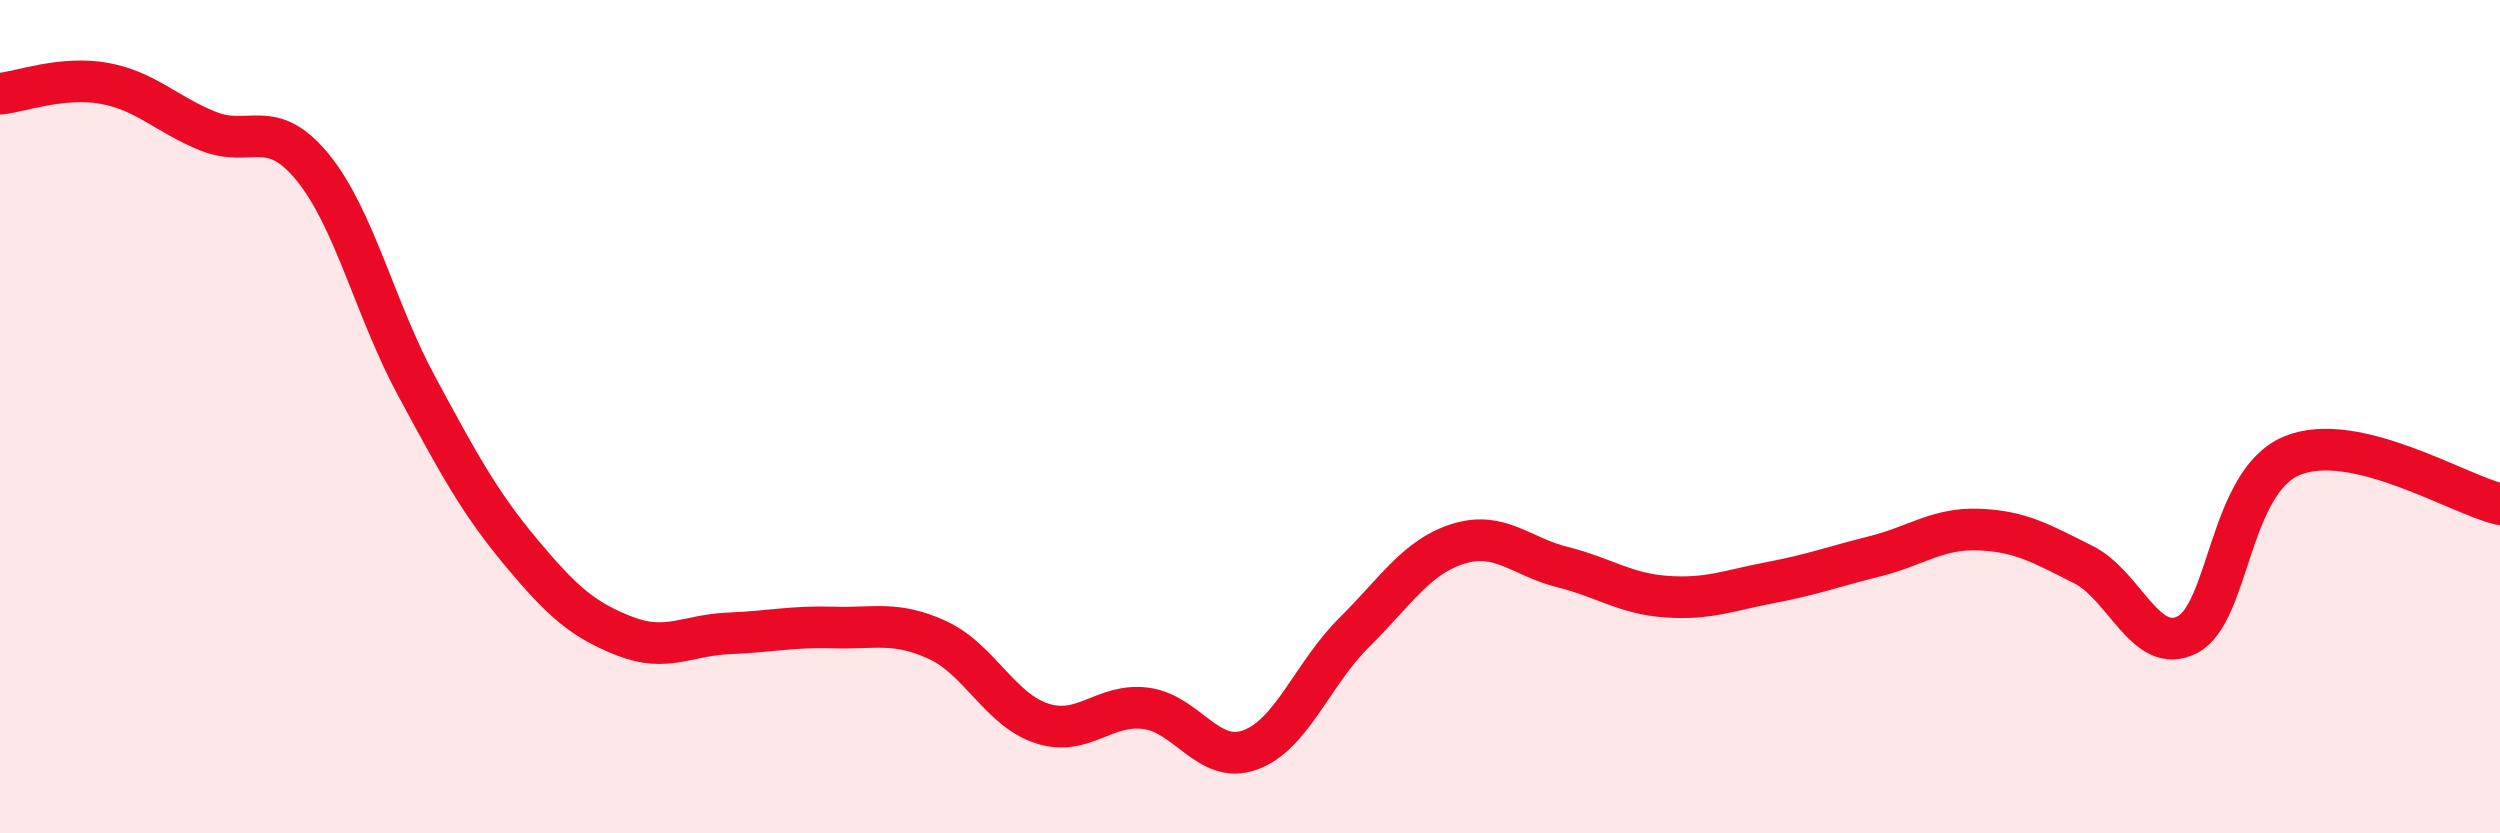 
    <svg width="60" height="20" viewBox="0 0 60 20" xmlns="http://www.w3.org/2000/svg">
      <path
        d="M 0,2.25 C 0.5,2.2 1.5,1.82 2.5,2 C 3.5,2.18 4,2.75 5,3.15 C 6,3.55 6.5,2.79 7.5,4.01 C 8.5,5.23 9,7.42 10,9.27 C 11,11.12 11.5,12.05 12.5,13.25 C 13.5,14.45 14,14.88 15,15.27 C 16,15.66 16.5,15.24 17.5,15.2 C 18.5,15.16 19,15.03 20,15.06 C 21,15.09 21.5,14.9 22.5,15.36 C 23.5,15.82 24,17.03 25,17.36 C 26,17.69 26.5,16.87 27.5,17 C 28.5,17.13 29,18.36 30,18 C 31,17.64 31.5,16.17 32.5,15.18 C 33.5,14.19 34,13.36 35,13.05 C 36,12.74 36.5,13.36 37.5,13.61 C 38.5,13.86 39,14.25 40,14.32 C 41,14.39 41.5,14.17 42.5,13.98 C 43.5,13.79 44,13.6 45,13.35 C 46,13.1 46.5,12.67 47.5,12.71 C 48.5,12.75 49,13.05 50,13.55 C 51,14.05 51.5,15.75 52.5,15.23 C 53.5,14.71 53.5,11.57 55,10.94 C 56.5,10.31 59,11.87 60,12.1L60 20L0 20Z"
        fill="#EB0A25"
        opacity="0.1"
        stroke-linecap="round"
        stroke-linejoin="round"
      />
      <path
        d="M 0,2.25 C 0.5,2.2 1.5,1.82 2.5,2 C 3.5,2.18 4,2.75 5,3.15 C 6,3.55 6.5,2.79 7.5,4.01 C 8.5,5.23 9,7.42 10,9.27 C 11,11.12 11.5,12.05 12.5,13.25 C 13.5,14.45 14,14.88 15,15.27 C 16,15.66 16.5,15.24 17.5,15.2 C 18.5,15.16 19,15.03 20,15.06 C 21,15.09 21.5,14.9 22.5,15.36 C 23.5,15.82 24,17.03 25,17.36 C 26,17.69 26.5,16.87 27.5,17 C 28.5,17.13 29,18.36 30,18 C 31,17.64 31.5,16.17 32.5,15.18 C 33.5,14.19 34,13.36 35,13.05 C 36,12.74 36.5,13.36 37.5,13.61 C 38.5,13.86 39,14.25 40,14.32 C 41,14.39 41.5,14.17 42.5,13.98 C 43.5,13.79 44,13.6 45,13.35 C 46,13.1 46.5,12.67 47.5,12.71 C 48.5,12.75 49,13.05 50,13.55 C 51,14.05 51.5,15.75 52.5,15.23 C 53.5,14.71 53.5,11.57 55,10.94 C 56.5,10.31 59,11.87 60,12.1"
        stroke="#EB0A25"
        stroke-width="1"
        fill="none"
        stroke-linecap="round"
        stroke-linejoin="round"
      />
    </svg>
  
